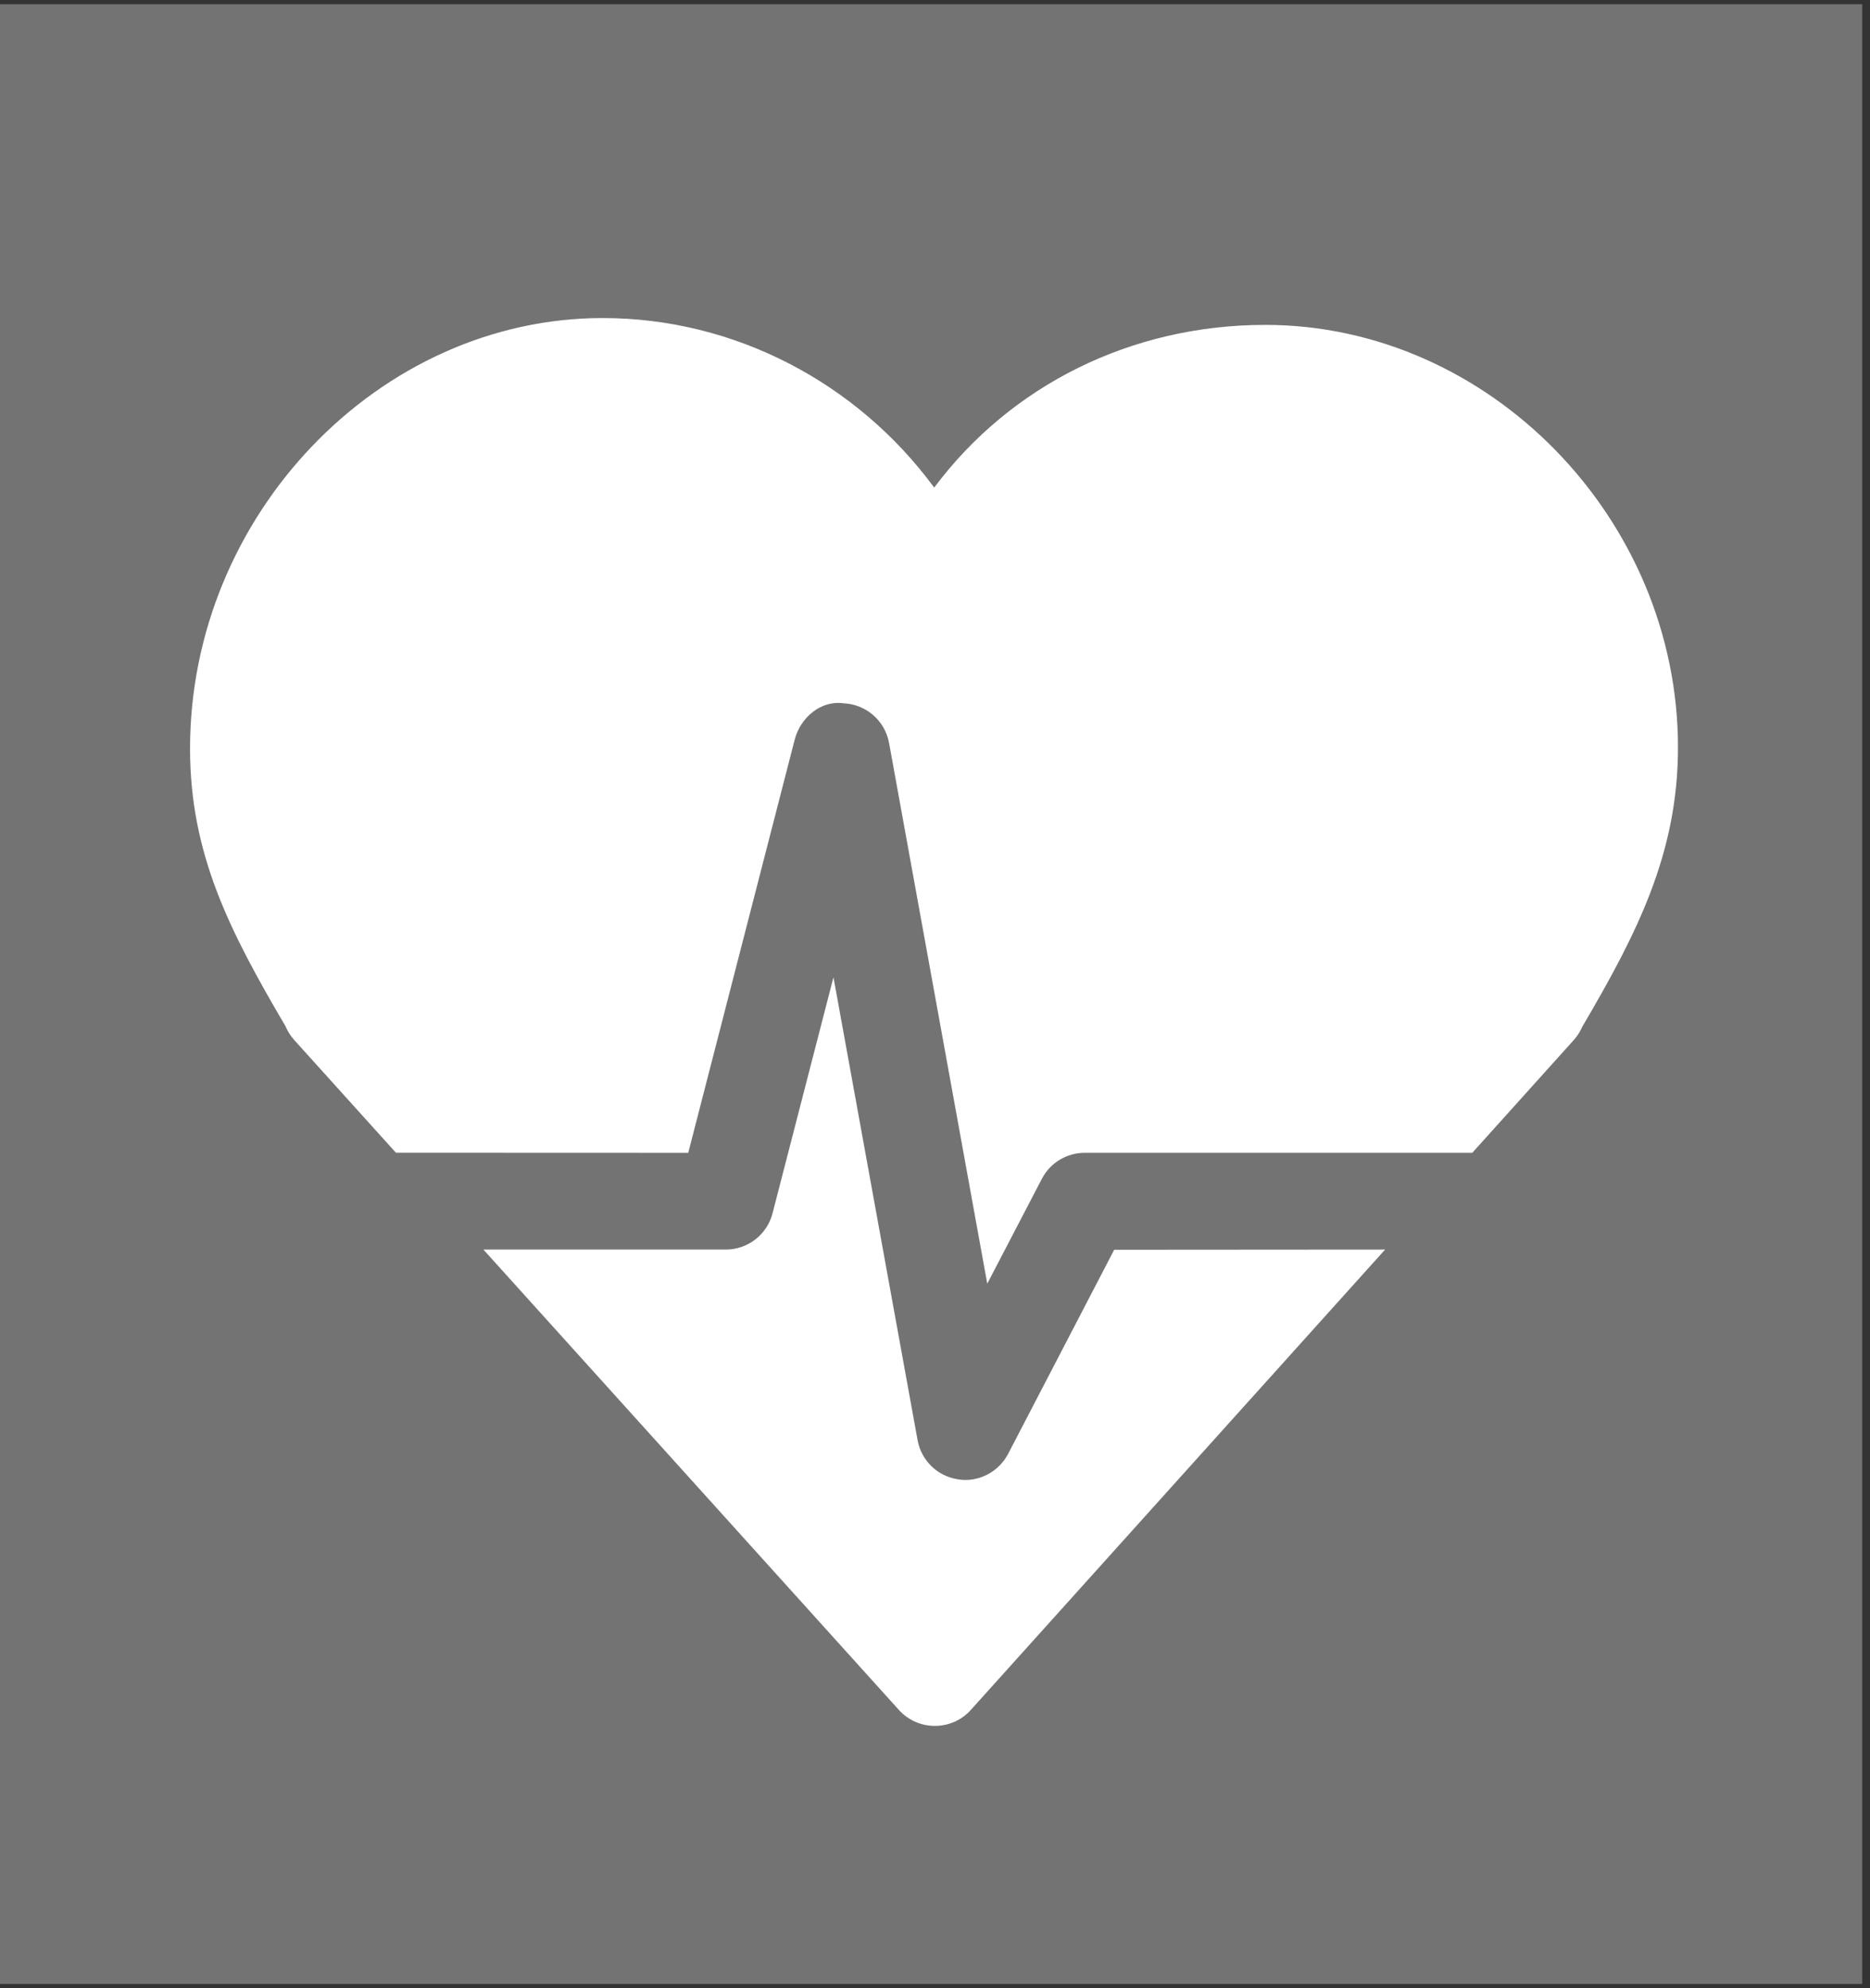 <svg xmlns="http://www.w3.org/2000/svg" xmlns:xlink="http://www.w3.org/1999/xlink" width="158" zoomAndPan="magnify" viewBox="0 0 118.5 126" height="168" preserveAspectRatio="xMidYMid meet" version="1.0"><rect x="0" y="0" width="118.5" height="126" fill="#333333" stroke="none"/><defs><clipPath id="f65cd8201b"><path d="M 0 0.266 L 118.004 0.266 L 118.004 125.734 L 0 125.734 Z M 0 0.266 " clip-rule="nonzero"/></clipPath><clipPath id="b9bdb4b416"><path d="M 12 20 L 106.434 20 L 106.434 82 L 12 82 Z M 12 20 " clip-rule="nonzero"/></clipPath><clipPath id="4bdc8fb43f"><path d="M 30 61 L 88 61 L 88 109.402 L 30 109.402 Z M 30 61 " clip-rule="nonzero"/></clipPath></defs><g clip-path="url(#f65cd8201b)"><rect x="-11.85" width="142.2" fill="#737373" y="-12.6" height="151.2" fill-opacity="1"/></g><g clip-path="url(#b9bdb4b416)"><path fill="#ffffff" d="M 43.613 73.062 L 50.359 46.875 C 50.719 45.477 52.016 44.375 53.438 44.57 C 54.875 44.625 56.082 45.672 56.34 47.09 L 62.562 81.352 L 66.02 74.711 C 66.547 73.691 67.598 73.059 68.742 73.059 L 93.297 73.059 L 99.738 65.902 C 99.961 65.648 100.141 65.363 100.27 65.066 C 103.715 59.191 106.332 54.102 106.332 47.367 C 106.332 32.852 94.355 20.59 80.18 20.59 C 71.664 20.59 64.023 24.438 59.199 30.902 C 54.309 24.246 46.531 20.156 38.195 20.156 C 24.023 20.156 12.043 32.645 12.043 47.438 C 12.043 54.113 14.535 58.98 18.086 65.027 C 18.219 65.344 18.402 65.637 18.637 65.902 L 25.09 73.055 Z M 43.613 73.062 " fill-opacity="1" fill-rule="nonzero"/></g><g clip-path="url(#4bdc8fb43f)"><path fill="#ffffff" d="M 70.605 79.203 L 63.883 92.141 C 63.344 93.164 62.289 93.793 61.16 93.793 C 61.004 93.793 60.844 93.777 60.699 93.75 C 59.402 93.555 58.375 92.555 58.145 91.262 L 52.816 61.934 L 48.957 76.887 C 48.609 78.246 47.387 79.191 45.988 79.191 L 30.633 79.191 L 56.965 108.371 C 57.547 109.016 58.375 109.379 59.238 109.379 L 59.242 109.379 C 60.109 109.379 60.941 109.016 61.52 108.367 L 87.773 79.191 Z M 70.605 79.203 " fill-opacity="1" fill-rule="nonzero"/></g></svg>